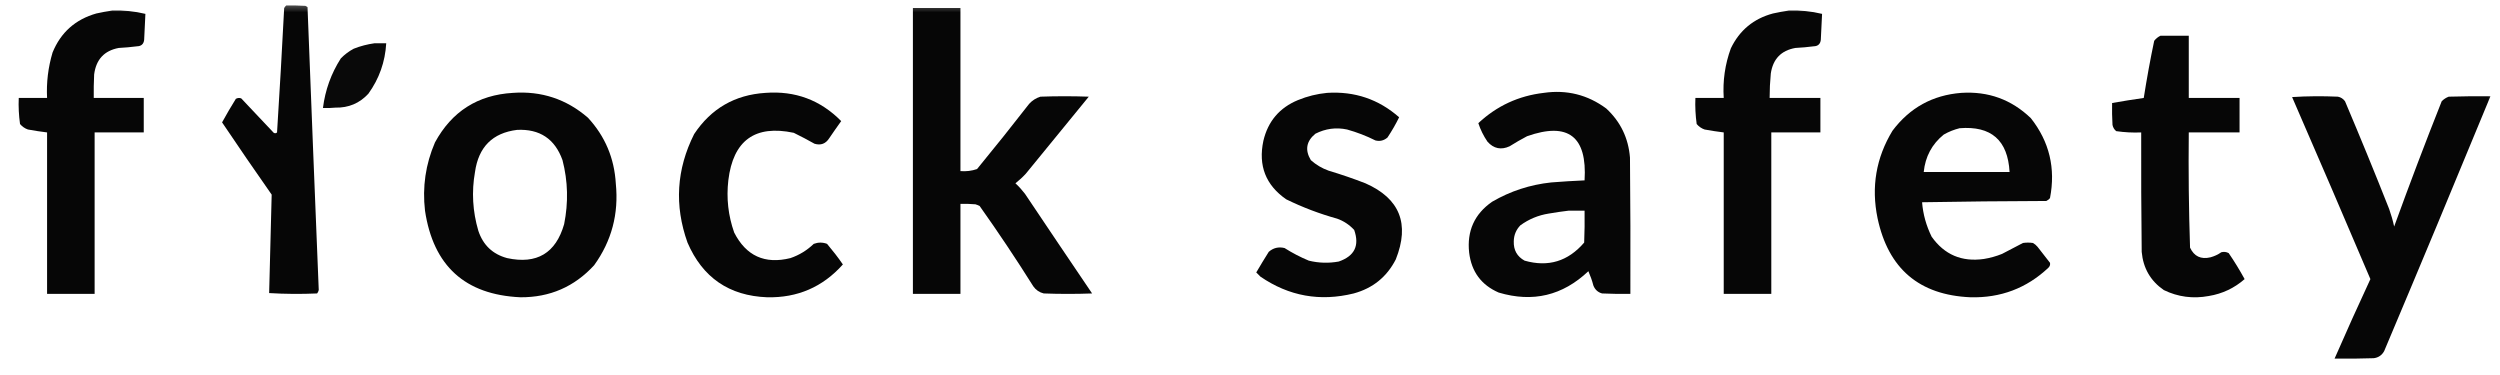 <?xml version="1.0" encoding="UTF-8"?>
<svg xmlns="http://www.w3.org/2000/svg" xmlns:xlink="http://www.w3.org/1999/xlink" width="100px" height="15px" viewBox="0 0 100 15" version="1.1">
<defs>
<filter id="alpha" filterUnits="objectBoundingBox" x="0%" y="0%" width="100%" height="100%">
  <feColorMatrix type="matrix" in="SourceGraphic" values="0 0 0 0 1 0 0 0 0 1 0 0 0 0 1 0 0 0 1 0"/>
</filter>
<mask id="mask0">
  <g filter="url(#alpha)">
<rect x="0" y="0" width="100" height="15" style="fill:rgb(0%,0%,0%);fill-opacity:0.976;stroke:none;"/>
  </g>
</mask>
<clipPath id="clip1">
  <rect x="0" y="0" width="100" height="15"/>
</clipPath>
<g id="surface5" clip-path="url(#clip1)">
<path style=" stroke:none;fill-rule:evenodd;fill:rgb(0%,0%,0%);fill-opacity:1;" d="M 11.449 0.219 C 11.707 0.215 11.961 0.219 12.215 0.234 C 12.246 0.246 12.273 0.266 12.301 0.285 C 12.445 4.059 12.598 7.832 12.75 11.602 C 12.738 11.652 12.715 11.699 12.684 11.738 C 12.043 11.766 11.402 11.762 10.766 11.723 C 10.801 10.41 10.832 9.098 10.867 7.785 C 10.195 6.828 9.535 5.863 8.883 4.895 C 9.059 4.574 9.242 4.262 9.434 3.953 C 9.504 3.914 9.574 3.91 9.648 3.934 C 10.082 4.395 10.516 4.855 10.949 5.312 C 11 5.34 11.043 5.336 11.082 5.297 C 11.188 3.641 11.281 1.98 11.367 0.32 C 11.391 0.281 11.418 0.246 11.449 0.219 Z M 11.449 0.219 "/>
</g>
<mask id="mask1">
  <g filter="url(#alpha)">
<rect x="0" y="0" width="100" height="15" style="fill:rgb(0%,0%,0%);fill-opacity:0.976;stroke:none;"/>
  </g>
</mask>
<clipPath id="clip2">
  <rect x="0" y="0" width="100" height="15"/>
</clipPath>
<g id="surface8" clip-path="url(#clip2)">
<path style=" stroke:none;fill-rule:evenodd;fill:rgb(0%,0%,0%);fill-opacity:1;" d="M 36.516 0.32 C 37.148 0.32 37.785 0.32 38.418 0.32 C 38.418 2.496 38.418 4.668 38.418 6.844 C 38.645 6.863 38.867 6.836 39.082 6.762 C 39.789 5.902 40.484 5.031 41.168 4.152 C 41.293 4.016 41.441 3.922 41.617 3.867 C 42.262 3.844 42.906 3.844 43.551 3.867 C 42.711 4.895 41.871 5.918 41.035 6.945 C 40.906 7.086 40.766 7.215 40.617 7.332 C 40.758 7.461 40.883 7.602 41 7.754 C 41.891 9.082 42.785 10.414 43.684 11.738 C 43.039 11.762 42.395 11.762 41.75 11.738 C 41.574 11.695 41.438 11.602 41.332 11.453 C 40.645 10.359 39.93 9.289 39.184 8.238 C 39.129 8.211 39.074 8.188 39.016 8.172 C 38.816 8.156 38.617 8.148 38.418 8.156 C 38.418 9.355 38.418 10.555 38.418 11.754 C 37.785 11.754 37.148 11.754 36.516 11.754 C 36.516 7.941 36.516 4.133 36.516 0.32 Z M 36.516 0.32 "/>
</g>
<mask id="mask2">
  <g filter="url(#alpha)">
<rect x="0" y="0" width="100" height="15" style="fill:rgb(0%,0%,0%);fill-opacity:0.976;stroke:none;"/>
  </g>
</mask>
<clipPath id="clip3">
  <rect x="0" y="0" width="100" height="15"/>
</clipPath>
<g id="surface11" clip-path="url(#clip3)">
<path style=" stroke:none;fill-rule:evenodd;fill:rgb(0%,0%,0%);fill-opacity:1;" d="M 4.484 0.422 C 4.934 0.406 5.379 0.449 5.816 0.555 C 5.801 0.902 5.781 1.25 5.766 1.598 C 5.746 1.762 5.648 1.848 5.484 1.852 C 5.238 1.883 4.996 1.906 4.75 1.918 C 4.168 2.027 3.844 2.379 3.766 2.977 C 3.75 3.289 3.746 3.605 3.75 3.918 C 4.418 3.918 5.082 3.918 5.75 3.918 C 5.75 4.379 5.75 4.836 5.75 5.297 C 5.094 5.297 4.438 5.297 3.785 5.297 C 3.785 7.449 3.785 9.602 3.785 11.754 C 3.148 11.754 2.516 11.754 1.883 11.754 C 1.883 9.602 1.883 7.449 1.883 5.297 C 1.629 5.266 1.371 5.227 1.117 5.18 C 0.992 5.137 0.887 5.062 0.801 4.961 C 0.754 4.617 0.734 4.27 0.75 3.918 C 1.129 3.918 1.504 3.918 1.883 3.918 C 1.852 3.301 1.926 2.695 2.102 2.102 C 2.43 1.297 3.016 0.777 3.852 0.539 C 4.062 0.492 4.277 0.453 4.484 0.422 Z M 4.484 0.422 "/>
</g>
<mask id="mask3">
  <g filter="url(#alpha)">
<rect x="0" y="0" width="100" height="15" style="fill:rgb(0%,0%,0%);fill-opacity:0.976;stroke:none;"/>
  </g>
</mask>
<clipPath id="clip4">
  <rect x="0" y="0" width="100" height="15"/>
</clipPath>
<g id="surface14" clip-path="url(#clip4)">
<path style=" stroke:none;fill-rule:evenodd;fill:rgb(0%,0%,0%);fill-opacity:1;" d="M 71.551 0.422 C 72 0.406 72.445 0.449 72.883 0.555 C 72.863 0.902 72.848 1.25 72.832 1.598 C 72.812 1.762 72.715 1.848 72.551 1.852 C 72.309 1.883 72.062 1.906 71.816 1.918 C 71.246 2.02 70.918 2.359 70.832 2.941 C 70.801 3.266 70.785 3.594 70.785 3.918 C 71.461 3.918 72.141 3.918 72.816 3.918 C 72.816 4.379 72.816 4.836 72.816 5.297 C 72.16 5.297 71.504 5.297 70.852 5.297 C 70.852 7.449 70.852 9.602 70.852 11.754 C 70.215 11.754 69.582 11.754 68.949 11.754 C 68.949 9.602 68.949 7.449 68.949 5.297 C 68.695 5.266 68.438 5.227 68.184 5.18 C 68.059 5.137 67.953 5.062 67.867 4.961 C 67.82 4.617 67.801 4.27 67.816 3.918 C 68.195 3.918 68.574 3.918 68.949 3.918 C 68.906 3.234 69 2.574 69.234 1.934 C 69.582 1.211 70.145 0.746 70.918 0.539 C 71.133 0.492 71.344 0.453 71.551 0.422 Z M 71.551 0.422 "/>
</g>
<mask id="mask4">
  <g filter="url(#alpha)">
<rect x="0" y="0" width="100" height="15" style="fill:rgb(0%,0%,0%);fill-opacity:0.976;stroke:none;"/>
  </g>
</mask>
<clipPath id="clip5">
  <rect x="0" y="0" width="100" height="15"/>
</clipPath>
<g id="surface17" clip-path="url(#clip5)">
<path style=" stroke:none;fill-rule:evenodd;fill:rgb(0%,0%,0%);fill-opacity:1;" d="M 86.418 1.43 C 86.793 1.43 87.172 1.43 87.551 1.43 C 87.551 2.258 87.551 3.09 87.551 3.918 C 88.227 3.918 88.906 3.918 89.582 3.918 C 89.582 4.379 89.582 4.836 89.582 5.297 C 88.906 5.297 88.227 5.297 87.551 5.297 C 87.535 6.836 87.551 8.371 87.602 9.906 C 87.766 10.254 88.035 10.383 88.418 10.293 C 88.574 10.25 88.719 10.184 88.852 10.09 C 88.953 10.062 89.055 10.074 89.148 10.125 C 89.379 10.461 89.59 10.809 89.785 11.164 C 89.375 11.523 88.898 11.75 88.352 11.84 C 87.723 11.957 87.121 11.879 86.551 11.602 C 86.02 11.234 85.727 10.727 85.668 10.074 C 85.648 8.48 85.645 6.891 85.648 5.297 C 85.312 5.312 84.98 5.293 84.648 5.246 C 84.57 5.18 84.52 5.098 84.5 4.996 C 84.484 4.703 84.477 4.41 84.484 4.121 C 84.906 4.047 85.328 3.977 85.75 3.918 C 85.871 3.152 86.008 2.391 86.168 1.633 C 86.238 1.543 86.32 1.477 86.418 1.43 Z M 86.418 1.43 "/>
</g>
<mask id="mask5">
  <g filter="url(#alpha)">
<rect x="0" y="0" width="100" height="15" style="fill:rgb(0%,0%,0%);fill-opacity:0.961;stroke:none;"/>
  </g>
</mask>
<clipPath id="clip6">
  <rect x="0" y="0" width="100" height="15"/>
</clipPath>
<g id="surface20" clip-path="url(#clip6)">
<path style=" stroke:none;fill-rule:evenodd;fill:rgb(0%,0%,0%);fill-opacity:1;" d="M 14.984 1.73 C 15.141 1.73 15.293 1.73 15.449 1.73 C 15.406 2.477 15.168 3.148 14.734 3.75 C 14.379 4.133 13.941 4.316 13.418 4.305 C 13.25 4.32 13.082 4.328 12.918 4.32 C 13.008 3.602 13.246 2.941 13.633 2.336 C 13.785 2.18 13.957 2.051 14.148 1.949 C 14.422 1.84 14.699 1.77 14.984 1.73 Z M 14.984 1.73 "/>
</g>
<mask id="mask6">
  <g filter="url(#alpha)">
<rect x="0" y="0" width="100" height="15" style="fill:rgb(0%,0%,0%);fill-opacity:0.976;stroke:none;"/>
  </g>
</mask>
<clipPath id="clip7">
  <rect x="0" y="0" width="100" height="15"/>
</clipPath>
<g id="surface23" clip-path="url(#clip7)">
<path style=" stroke:none;fill-rule:evenodd;fill:rgb(0%,0%,0%);fill-opacity:1;" d="M 20.516 3.715 C 21.656 3.633 22.656 3.965 23.516 4.707 C 24.203 5.449 24.574 6.328 24.633 7.348 C 24.754 8.551 24.465 9.641 23.766 10.609 C 22.973 11.473 21.992 11.898 20.816 11.891 C 18.602 11.789 17.332 10.637 17 8.426 C 16.891 7.48 17.023 6.57 17.398 5.699 C 18.07 4.461 19.109 3.797 20.516 3.715 Z M 20.684 5.195 C 21.59 5.152 22.195 5.555 22.5 6.406 C 22.719 7.254 22.738 8.105 22.566 8.965 C 22.234 10.125 21.473 10.582 20.285 10.324 C 19.707 10.168 19.324 9.805 19.133 9.23 C 18.906 8.457 18.859 7.672 19 6.879 C 19.141 5.879 19.703 5.316 20.684 5.195 Z M 20.684 5.195 "/>
</g>
<mask id="mask7">
  <g filter="url(#alpha)">
<rect x="0" y="0" width="100" height="15" style="fill:rgb(0%,0%,0%);fill-opacity:0.973;stroke:none;"/>
  </g>
</mask>
<clipPath id="clip8">
  <rect x="0" y="0" width="100" height="15"/>
</clipPath>
<g id="surface26" clip-path="url(#clip8)">
<path style=" stroke:none;fill-rule:evenodd;fill:rgb(0%,0%,0%);fill-opacity:1;" d="M 30.617 3.715 C 31.805 3.625 32.816 4 33.648 4.844 C 33.484 5.07 33.324 5.301 33.168 5.531 C 33.027 5.75 32.832 5.824 32.582 5.75 C 32.312 5.598 32.031 5.449 31.75 5.312 C 30.199 4.984 29.324 5.617 29.133 7.215 C 29.051 7.93 29.129 8.625 29.367 9.301 C 29.844 10.238 30.594 10.578 31.617 10.324 C 31.973 10.203 32.281 10.012 32.551 9.754 C 32.73 9.688 32.906 9.688 33.082 9.754 C 33.305 10.02 33.52 10.293 33.715 10.578 C 32.91 11.48 31.902 11.918 30.684 11.891 C 29.164 11.832 28.102 11.102 27.5 9.703 C 26.969 8.215 27.059 6.77 27.766 5.363 C 28.445 4.34 29.395 3.793 30.617 3.715 Z M 30.617 3.715 "/>
</g>
<mask id="mask8">
  <g filter="url(#alpha)">
<rect x="0" y="0" width="100" height="15" style="fill:rgb(0%,0%,0%);fill-opacity:0.973;stroke:none;"/>
  </g>
</mask>
<clipPath id="clip9">
  <rect x="0" y="0" width="100" height="15"/>
</clipPath>
<g id="surface29" clip-path="url(#clip9)">
<path style=" stroke:none;fill-rule:evenodd;fill:rgb(0%,0%,0%);fill-opacity:1;" d="M 53.082 3.715 C 54.184 3.645 55.145 3.969 55.965 4.691 C 55.832 4.965 55.676 5.234 55.5 5.5 C 55.359 5.621 55.199 5.664 55.016 5.617 C 54.652 5.434 54.273 5.289 53.883 5.18 C 53.441 5.086 53.02 5.145 52.617 5.348 C 52.25 5.648 52.191 6.004 52.434 6.406 C 52.645 6.594 52.883 6.734 53.148 6.828 C 53.645 6.977 54.137 7.145 54.617 7.332 C 55.992 7.938 56.398 8.953 55.832 10.375 C 55.473 11.078 54.91 11.531 54.148 11.738 C 52.801 12.07 51.559 11.848 50.418 11.066 C 50.359 11.008 50.305 10.953 50.25 10.898 C 50.414 10.621 50.578 10.344 50.75 10.074 C 50.93 9.914 51.145 9.863 51.383 9.922 C 51.691 10.117 52.012 10.285 52.352 10.426 C 52.746 10.523 53.148 10.535 53.551 10.461 C 54.184 10.242 54.387 9.824 54.168 9.199 C 53.977 8.992 53.75 8.84 53.484 8.746 C 52.781 8.551 52.102 8.293 51.449 7.973 C 50.629 7.406 50.324 6.625 50.535 5.633 C 50.719 4.852 51.18 4.309 51.918 4.004 C 52.297 3.848 52.684 3.754 53.082 3.715 Z M 53.082 3.715 "/>
</g>
<mask id="mask9">
  <g filter="url(#alpha)">
<rect x="0" y="0" width="100" height="15" style="fill:rgb(0%,0%,0%);fill-opacity:0.976;stroke:none;"/>
  </g>
</mask>
<clipPath id="clip10">
  <rect x="0" y="0" width="100" height="15"/>
</clipPath>
<g id="surface32" clip-path="url(#clip10)">
<path style=" stroke:none;fill-rule:evenodd;fill:rgb(0%,0%,0%);fill-opacity:1;" d="M 61.75 3.715 C 62.672 3.582 63.504 3.789 64.25 4.34 C 64.82 4.867 65.137 5.523 65.199 6.305 C 65.215 8.121 65.223 9.938 65.215 11.754 C 64.84 11.762 64.461 11.754 64.082 11.738 C 63.914 11.691 63.797 11.582 63.734 11.418 C 63.684 11.219 63.613 11.031 63.535 10.848 C 62.504 11.824 61.312 12.109 59.949 11.703 C 59.254 11.402 58.859 10.871 58.766 10.105 C 58.672 9.242 58.977 8.562 59.684 8.07 C 60.414 7.645 61.203 7.387 62.051 7.297 C 62.492 7.262 62.938 7.234 63.383 7.215 C 63.492 5.457 62.727 4.867 61.082 5.449 C 60.844 5.574 60.613 5.707 60.383 5.852 C 60.043 6.008 59.746 5.945 59.5 5.668 C 59.34 5.434 59.219 5.188 59.133 4.926 C 59.875 4.234 60.746 3.832 61.75 3.715 Z M 62.75 8.426 C 62.961 8.426 63.172 8.426 63.383 8.426 C 63.391 8.852 63.383 9.277 63.367 9.703 C 62.723 10.453 61.93 10.695 60.984 10.426 C 60.684 10.262 60.539 10.004 60.551 9.652 C 60.555 9.402 60.645 9.188 60.816 9.012 C 61.156 8.766 61.531 8.609 61.949 8.543 C 62.223 8.496 62.488 8.457 62.75 8.426 Z M 62.75 8.426 "/>
</g>
<mask id="mask10">
  <g filter="url(#alpha)">
<rect x="0" y="0" width="100" height="15" style="fill:rgb(0%,0%,0%);fill-opacity:0.976;stroke:none;"/>
  </g>
</mask>
<clipPath id="clip11">
  <rect x="0" y="0" width="100" height="15"/>
</clipPath>
<g id="surface35" clip-path="url(#clip11)">
<path style=" stroke:none;fill-rule:evenodd;fill:rgb(0%,0%,0%);fill-opacity:1;" d="M 78.449 3.715 C 79.531 3.645 80.457 3.98 81.234 4.727 C 81.977 5.668 82.23 6.734 82 7.922 C 81.961 7.973 81.91 8.012 81.852 8.039 C 80.195 8.043 78.539 8.062 76.883 8.09 C 76.922 8.574 77.051 9.031 77.266 9.469 C 77.777 10.188 78.469 10.484 79.352 10.359 C 79.602 10.32 79.848 10.25 80.082 10.156 C 80.359 10.012 80.641 9.867 80.918 9.719 C 81.051 9.699 81.184 9.699 81.316 9.719 C 81.387 9.758 81.449 9.809 81.5 9.871 C 81.668 10.086 81.832 10.297 82 10.512 C 82.016 10.586 81.992 10.656 81.934 10.711 C 81.062 11.531 80.023 11.922 78.816 11.891 C 76.77 11.801 75.531 10.75 75.102 8.727 C 74.844 7.477 75.043 6.312 75.699 5.23 C 76.391 4.309 77.305 3.805 78.449 3.715 Z M 78.383 5.129 C 79.648 5.027 80.312 5.609 80.383 6.879 C 79.238 6.879 78.094 6.879 76.949 6.879 C 77.012 6.266 77.277 5.766 77.75 5.383 C 77.953 5.266 78.164 5.184 78.383 5.129 Z M 78.383 5.129 "/>
</g>
<mask id="mask11">
  <g filter="url(#alpha)">
<rect x="0" y="0" width="100" height="15" style="fill:rgb(0%,0%,0%);fill-opacity:0.976;stroke:none;"/>
  </g>
</mask>
<clipPath id="clip12">
  <rect x="0" y="0" width="100" height="15"/>
</clipPath>
<g id="surface38" clip-path="url(#clip12)">
<path style=" stroke:none;fill-rule:evenodd;fill:rgb(0%,0%,0%);fill-opacity:1;" d="M 91.684 3.883 C 92.289 3.844 92.898 3.84 93.516 3.867 C 93.637 3.891 93.73 3.953 93.801 4.051 C 94.406 5.48 94.996 6.914 95.566 8.359 C 95.648 8.59 95.715 8.824 95.766 9.062 C 96.375 7.383 97.008 5.711 97.668 4.051 C 97.746 3.969 97.844 3.906 97.949 3.867 C 98.504 3.852 99.062 3.844 99.617 3.852 C 98.215 7.254 96.801 10.648 95.367 14.043 C 95.277 14.207 95.137 14.305 94.949 14.328 C 94.43 14.344 93.906 14.352 93.383 14.344 C 93.848 13.281 94.324 12.219 94.816 11.164 C 93.781 8.73 92.738 6.305 91.684 3.883 Z M 91.684 3.883 "/>
</g>
</defs>
<g id="surface1">
<use xlink:href="#surface5" mask="url(#mask0)"/>
<use xlink:href="#surface8" mask="url(#mask1)"/>
<use xlink:href="#surface11" mask="url(#mask2)"/>
<use xlink:href="#surface14" mask="url(#mask3)"/>
<use xlink:href="#surface17" mask="url(#mask4)"/>
<use xlink:href="#surface20" mask="url(#mask5)"/>
<use xlink:href="#surface23" mask="url(#mask6)"/>
<use xlink:href="#surface26" mask="url(#mask7)"/>
<use xlink:href="#surface29" mask="url(#mask8)"/>
<use xlink:href="#surface32" mask="url(#mask9)"/>
<use xlink:href="#surface35" mask="url(#mask10)"/>
<use xlink:href="#surface38" mask="url(#mask11)"/>
</g>
</svg>

